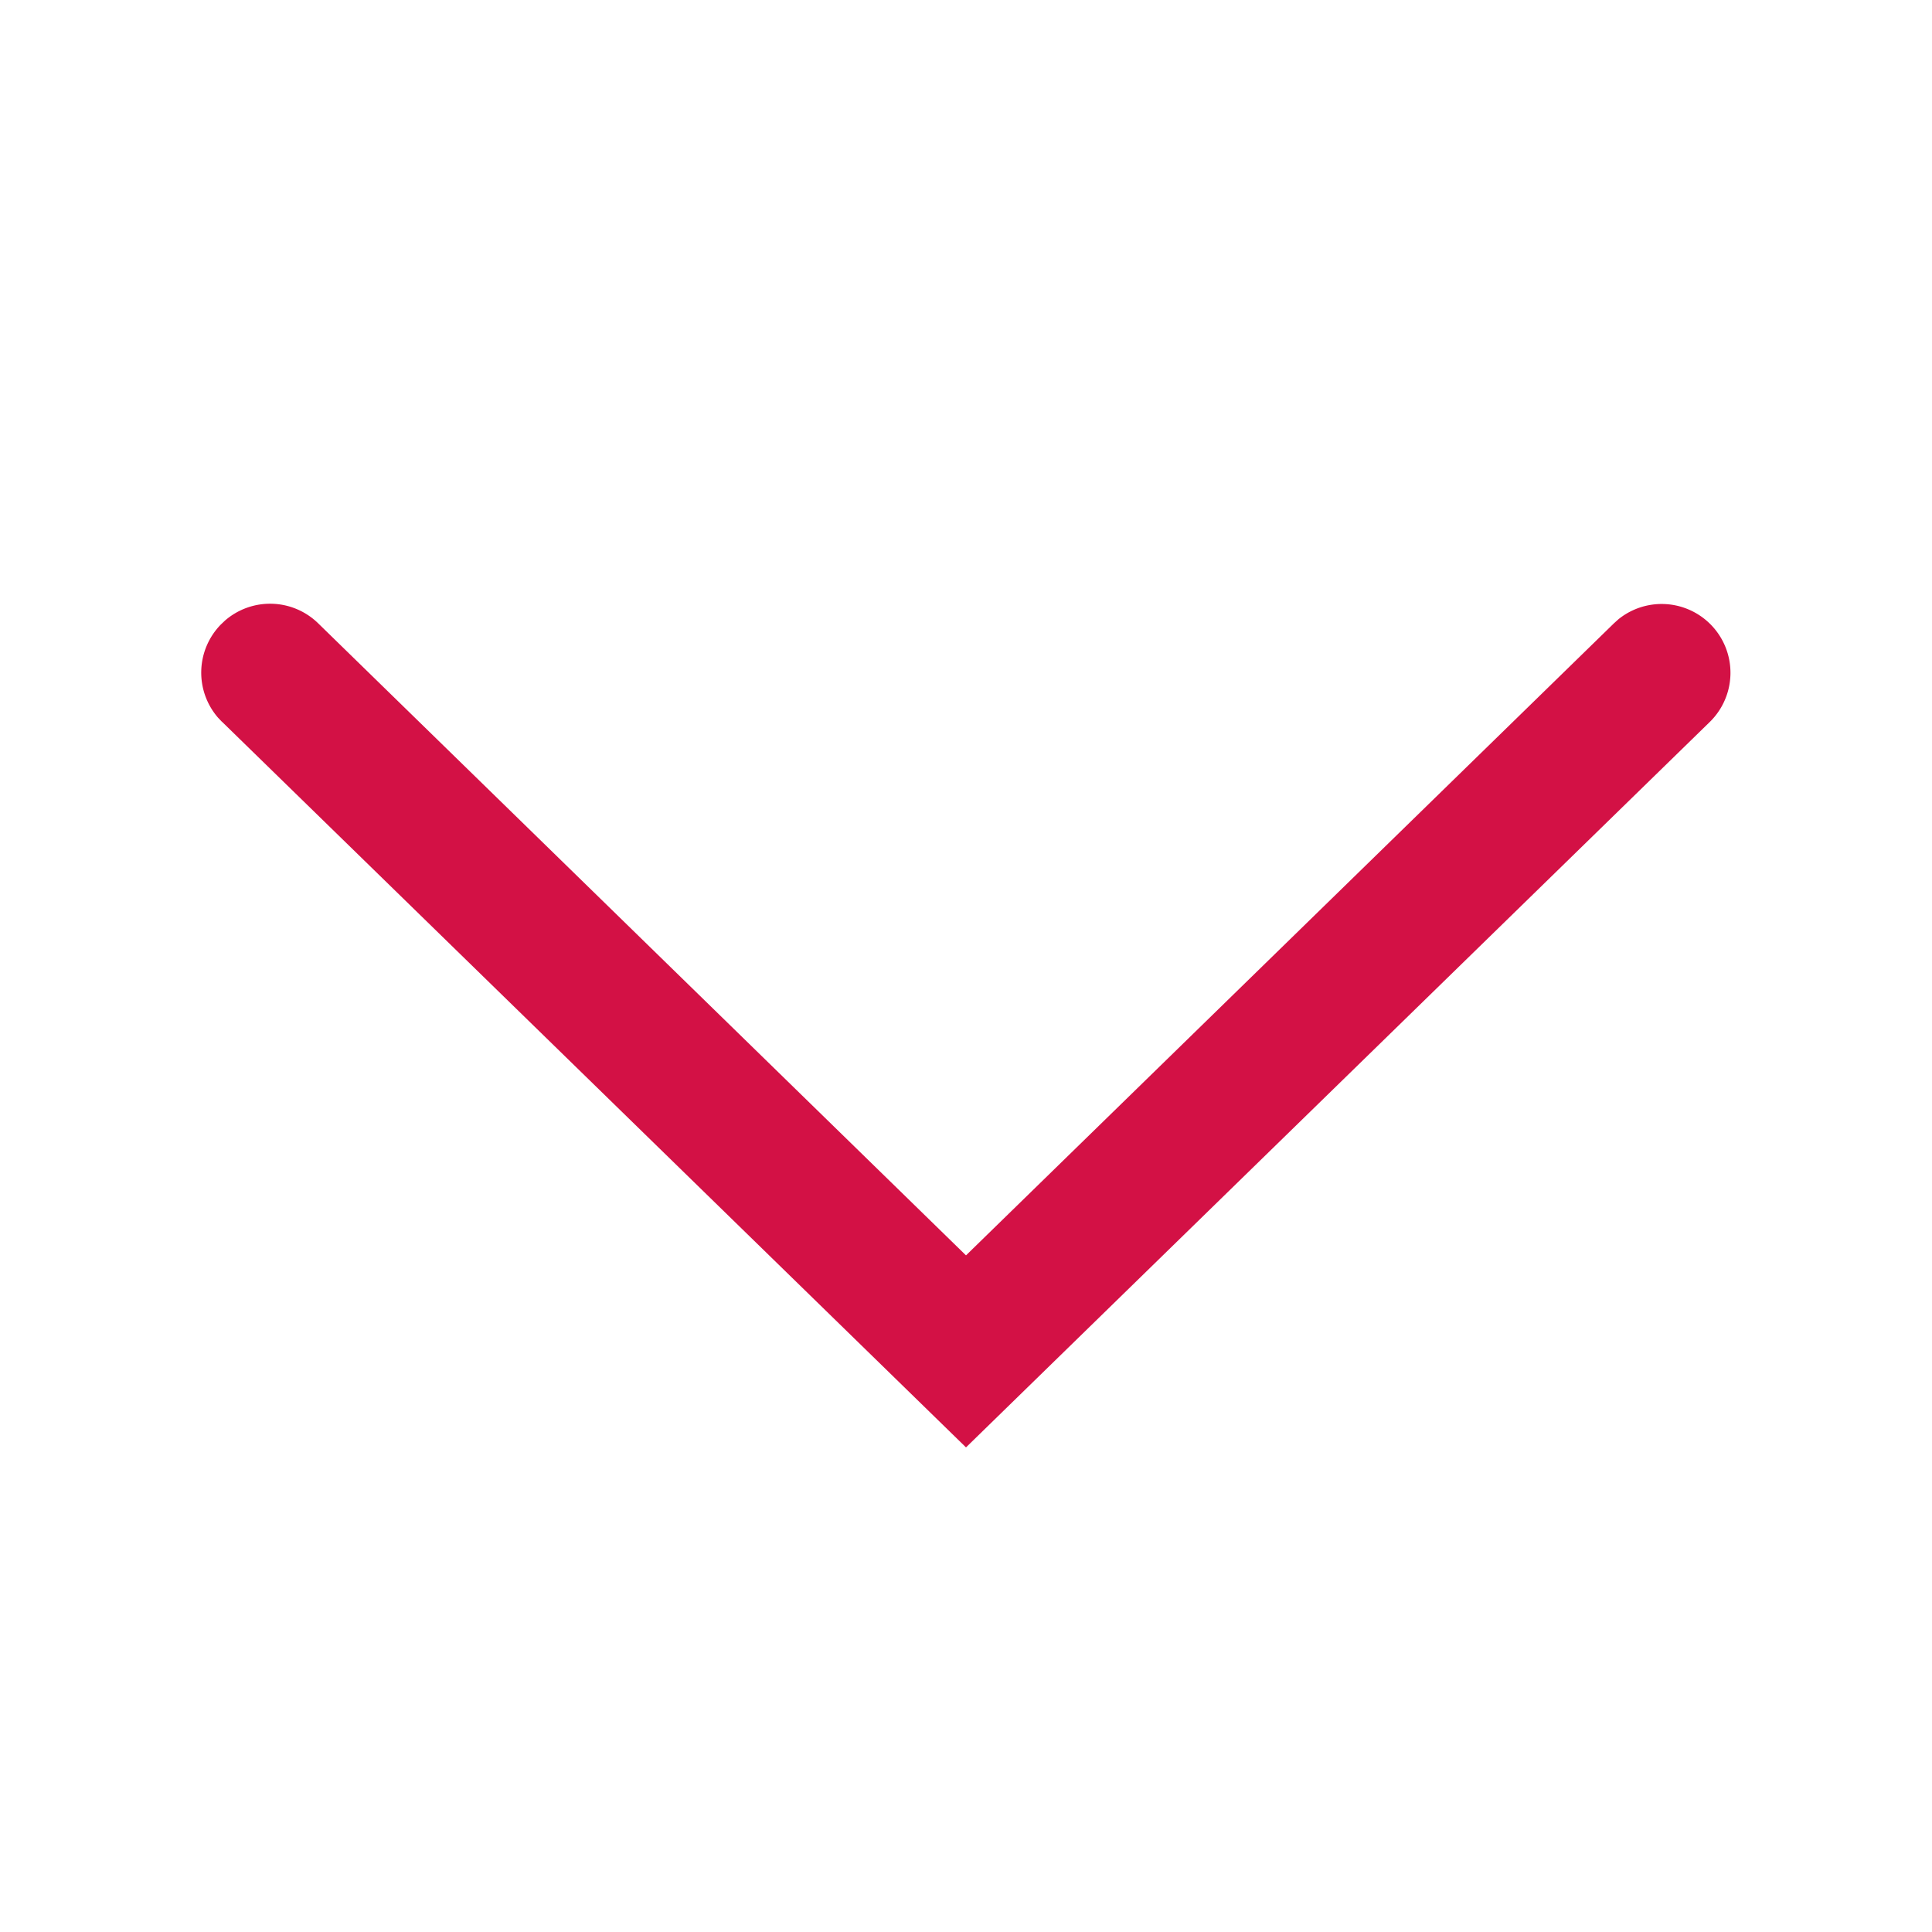<svg width="18" height="18" xmlns="http://www.w3.org/2000/svg">
    <path d="M2.07 6.726 9 13.485l6.93-6.759a.641.641 0 0 0-.852-.956l-.041.037L9 11.696l-6.037-5.89a.641.641 0 0 0-.866-.025l-.04.038a.641.641 0 0 0-.026.867l.038.04z" fill="#D31145" fill-rule="evenodd"/>
</svg>
